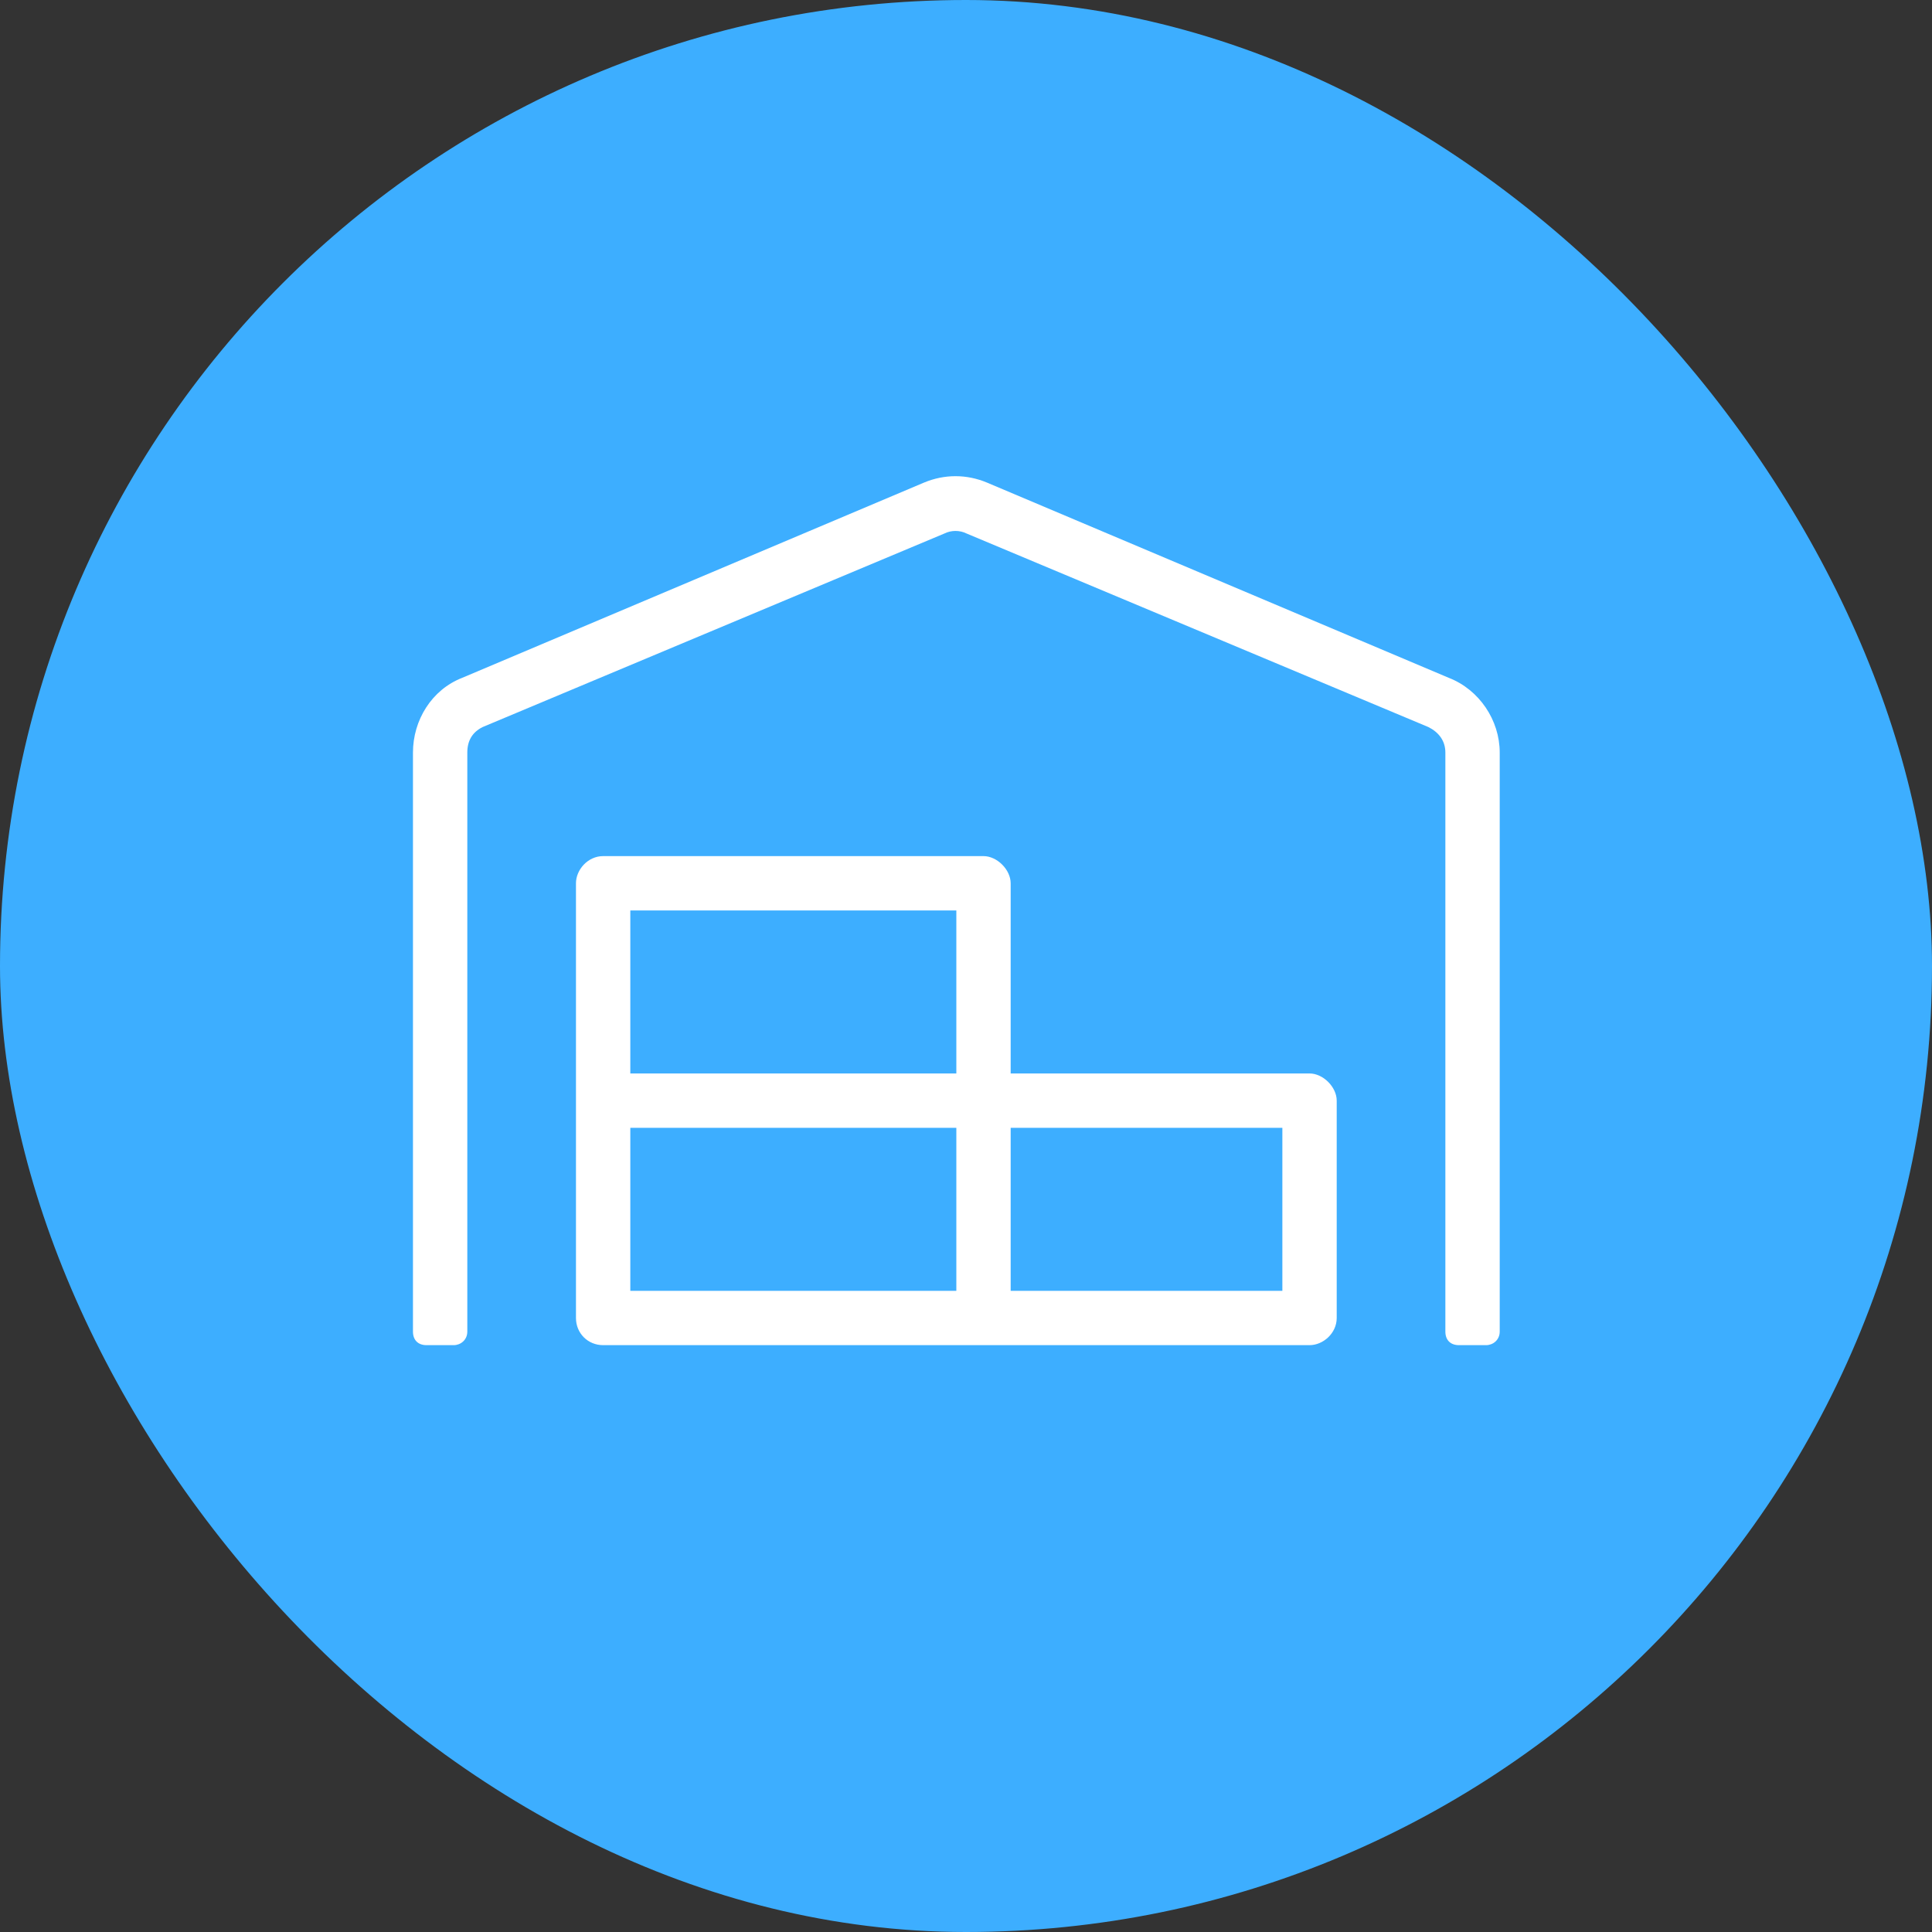 <?xml version="1.0" encoding="UTF-8"?> <svg xmlns="http://www.w3.org/2000/svg" width="100" height="100" viewBox="0 0 100 100" fill="none"><rect x="0" y="0" width="100" height="100" fill="#333333" stroke="none"/> <rect width="100" height="100" rx="50" fill="#3DAEFF"></rect> <path d="M67.781 55.562H52.312V45.719C52.312 45.016 51.609 44.312 50.906 44.312H31.219C30.428 44.312 29.812 45.016 29.812 45.719V68.219C29.812 69.01 30.428 69.625 31.219 69.625H67.781C68.484 69.625 69.188 69.01 69.188 68.219V56.969C69.188 56.266 68.484 55.562 67.781 55.562ZM49.5 66.812H32.625V58.375H49.5V66.812ZM49.5 55.562H32.625V47.125H49.5V55.562ZM66.375 66.812H52.312V58.375H66.375V66.812ZM74.988 35.084L51.082 24.977C50.027 24.537 48.885 24.537 47.83 24.977L23.924 35.084C22.342 35.699 21.375 37.281 21.375 38.951V68.922C21.375 69.361 21.639 69.625 22.078 69.625H23.484C23.836 69.625 24.188 69.361 24.188 68.922V38.951C24.188 38.336 24.451 37.897 24.979 37.633L48.885 27.613C49.236 27.438 49.676 27.438 50.027 27.613L73.934 37.633C74.461 37.897 74.812 38.336 74.812 38.951V68.922C74.812 69.361 75.076 69.625 75.516 69.625H76.922C77.273 69.625 77.625 69.361 77.625 68.922V38.951C77.625 37.281 76.57 35.699 74.988 35.084Z" fill="white"></path> </svg> 